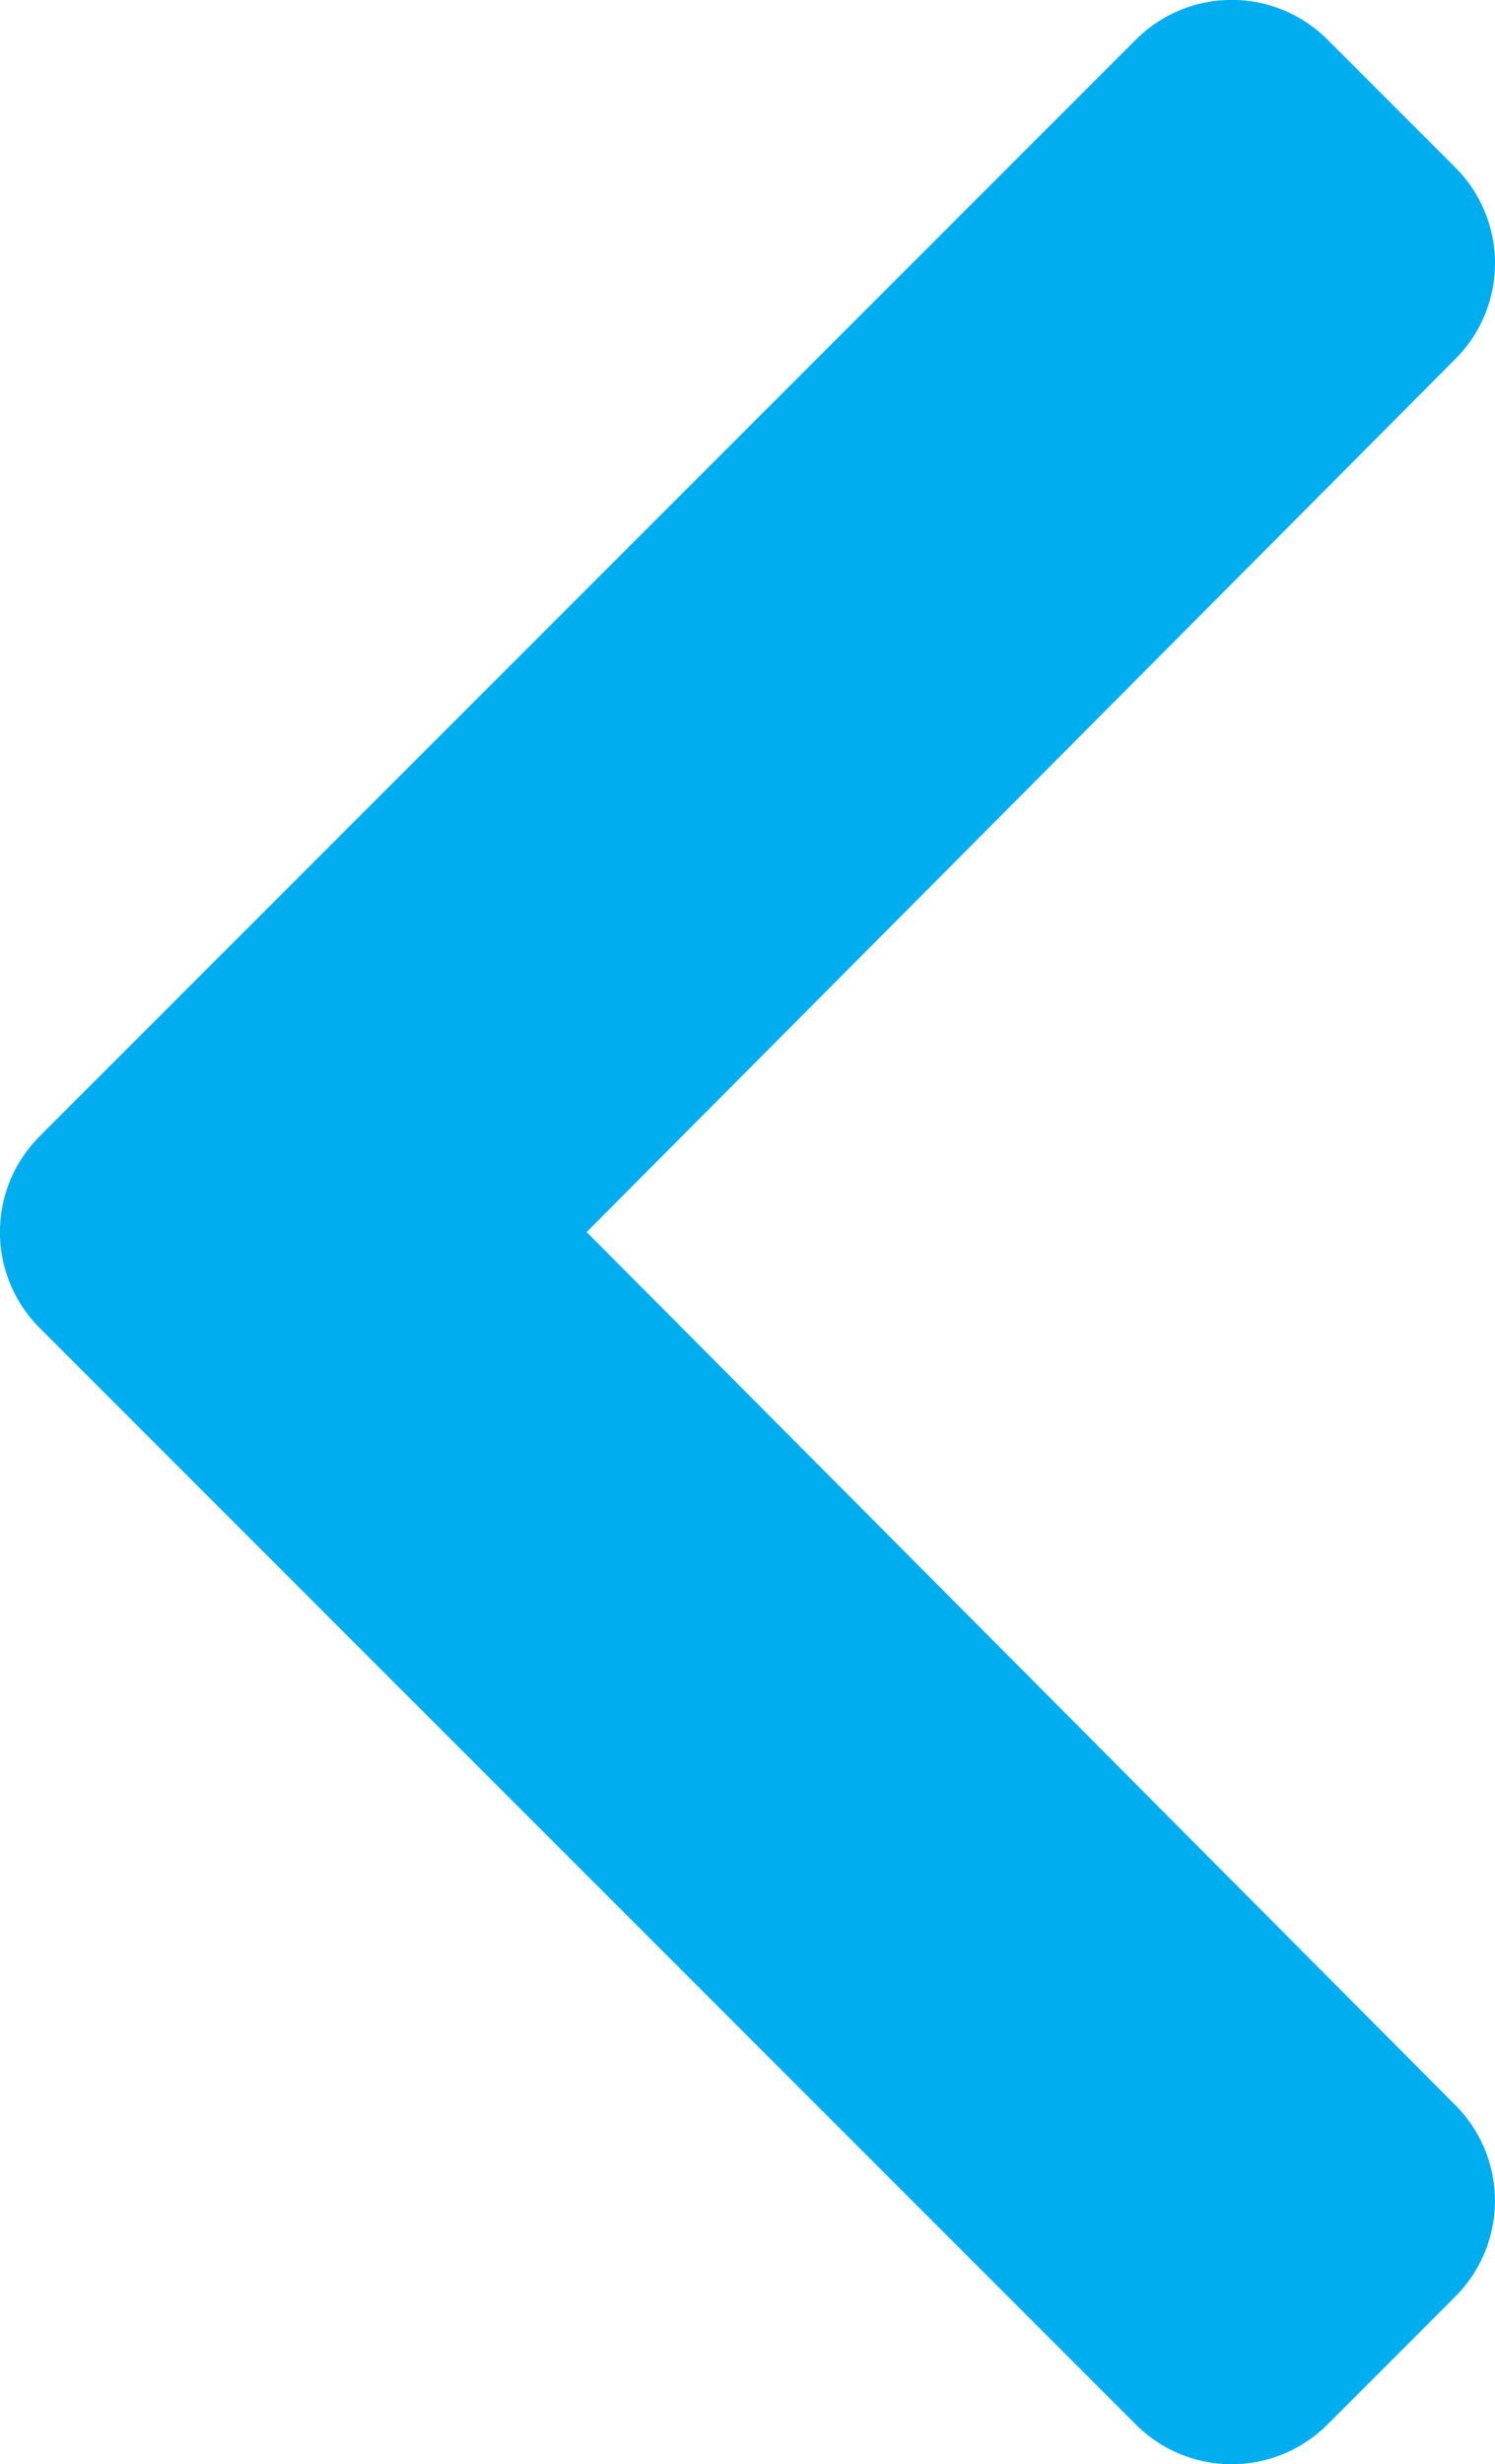 <svg xmlns="http://www.w3.org/2000/svg" width="130.497" height="215.028" viewBox="0 0 130.497 215.028"><path id="Icon_awesome-chevron-left" data-name="Icon awesome-chevron-left" d="M5.393,101.8l95.7-95.7a11.819,11.819,0,0,1,16.712,0l11.163,11.163a11.818,11.818,0,0,1,.02,16.693l-75.846,76.2,75.841,76.2a11.814,11.814,0,0,1-.02,16.693L117.8,214.216a11.819,11.819,0,0,1-16.712,0l-95.7-95.7A11.819,11.819,0,0,1,5.393,101.8Z" transform="translate(-1.933 -2.648)" fill="#00adef"></path></svg>